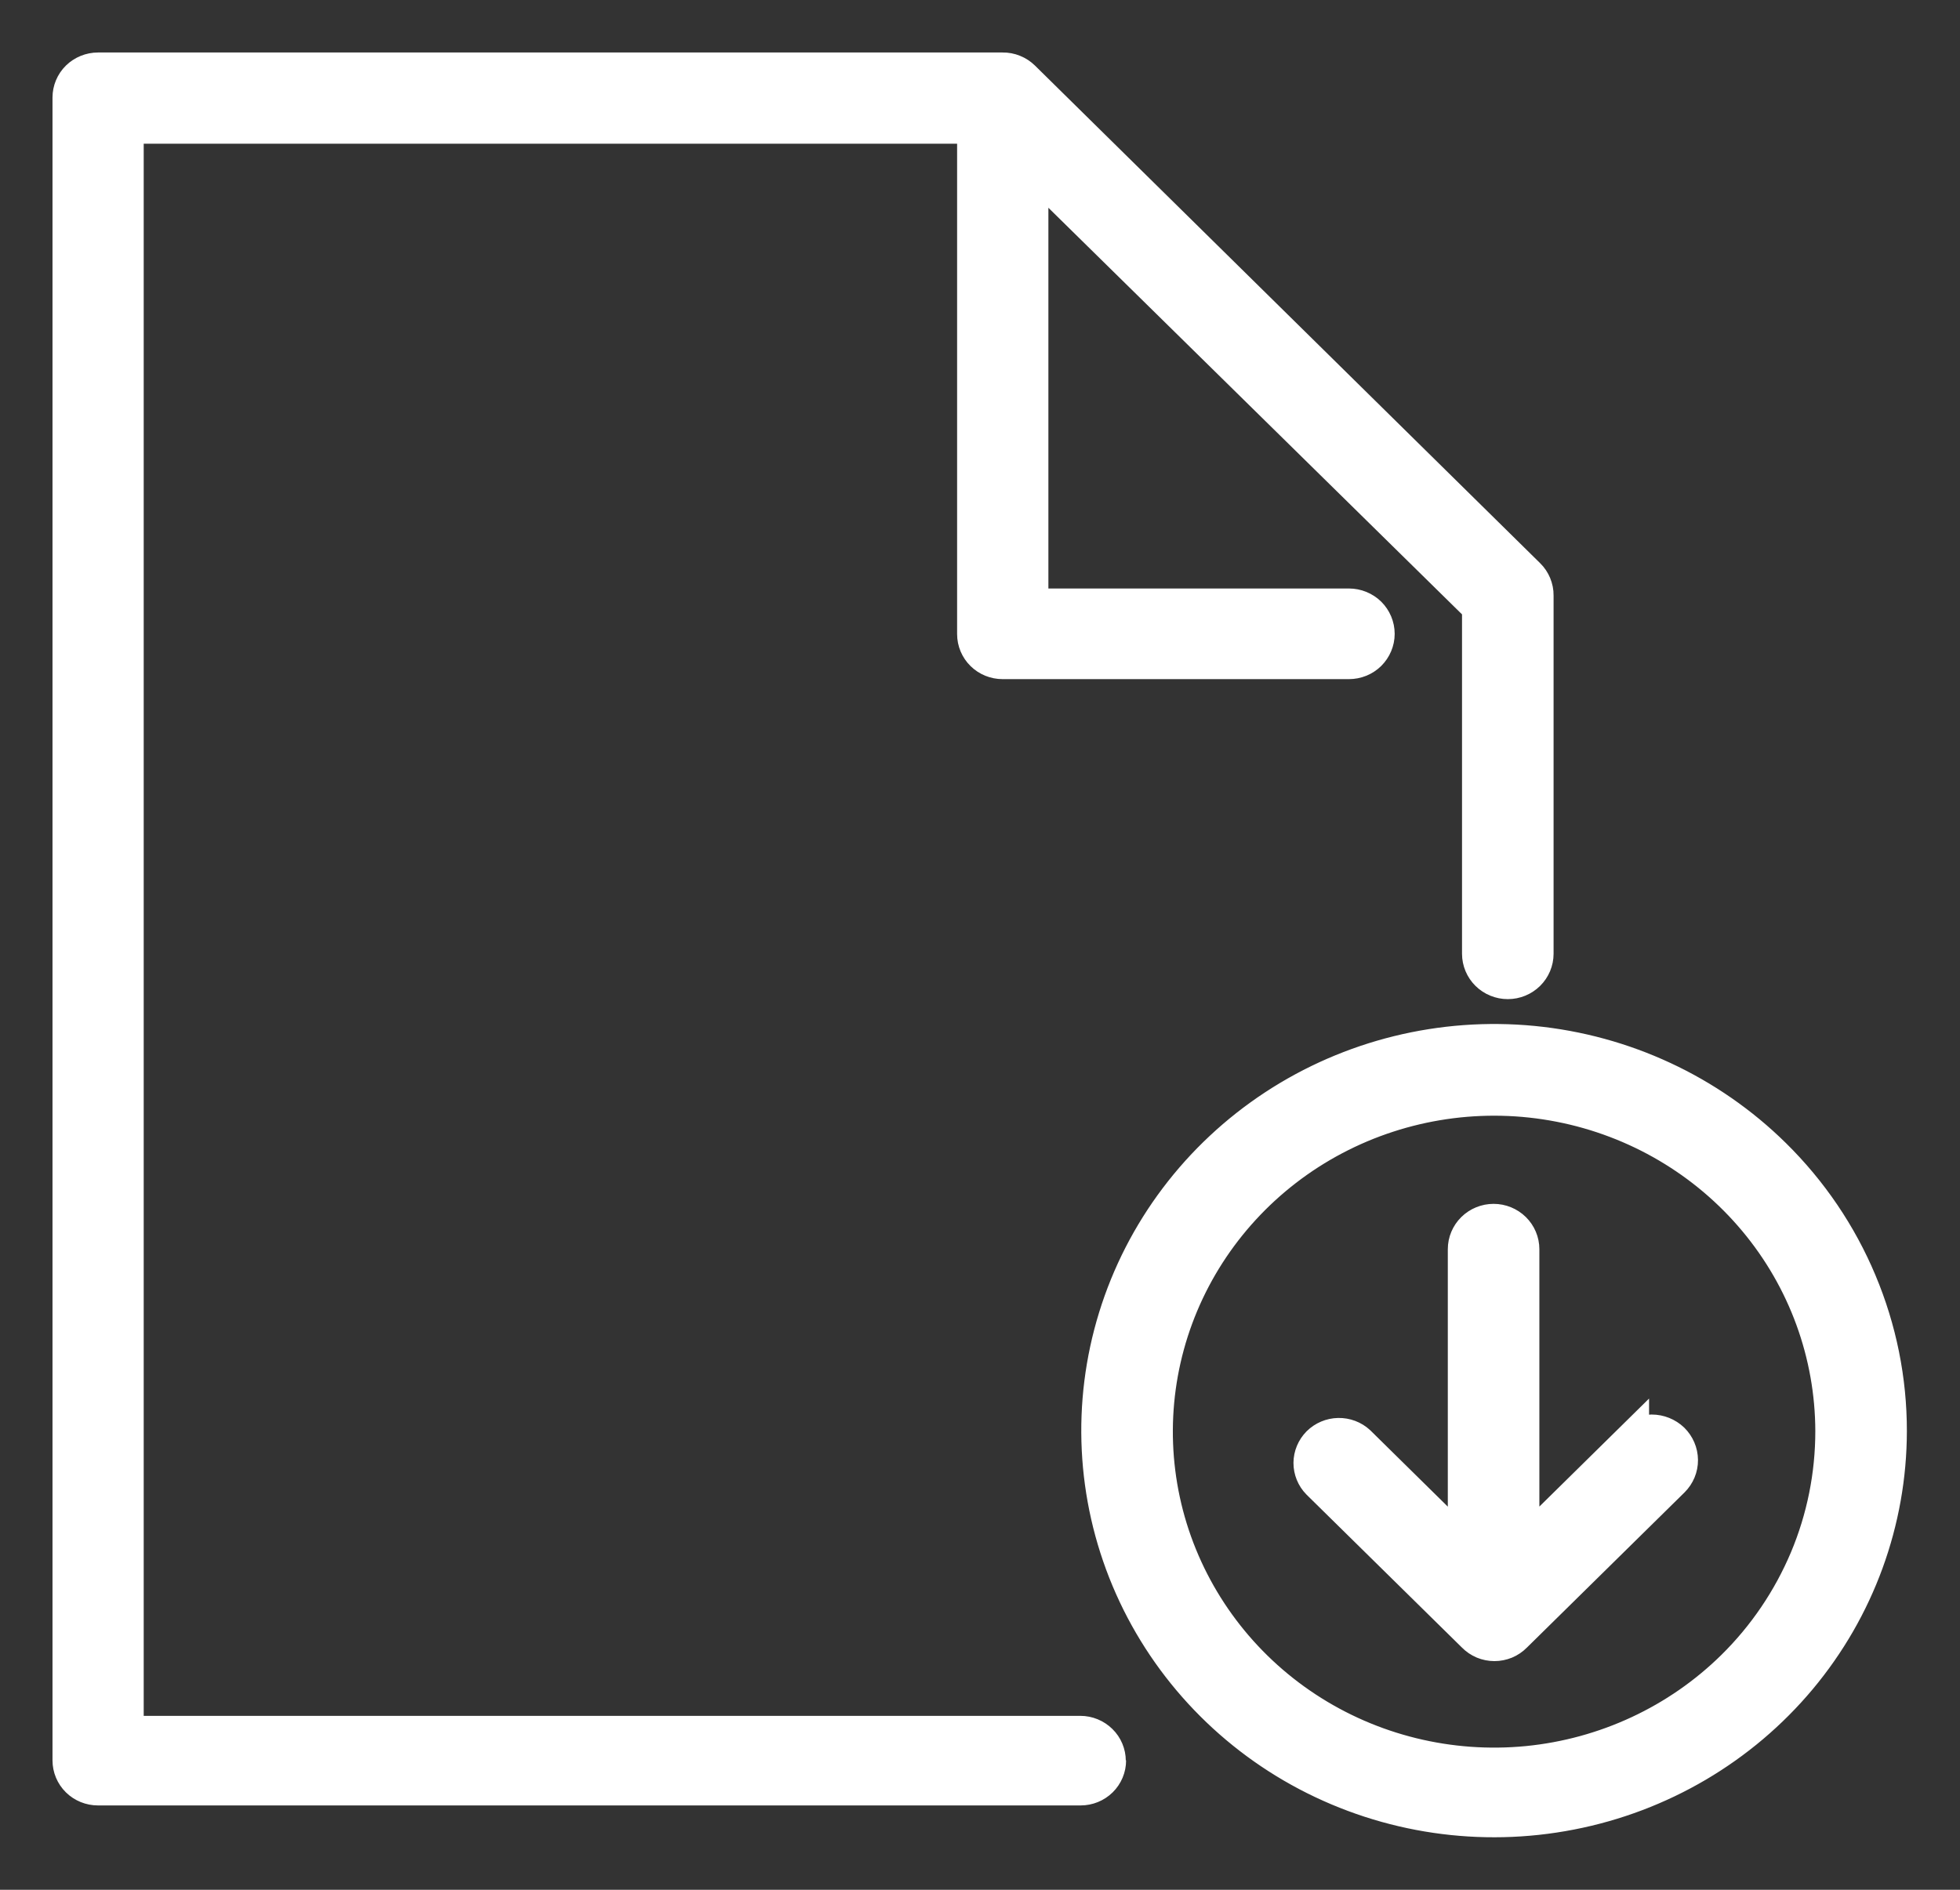 <svg width="28" height="27" viewBox="0 0 28 27" fill="none" xmlns="http://www.w3.org/2000/svg">
<rect x="0" y="0" width="28" height="27" fill="#333333" stroke="none"/>
<path d="M15.837 25.151C15.837 25.256 15.795 25.356 15.72 25.43C15.645 25.504 15.543 25.545 15.437 25.545H1.4C1.294 25.545 1.192 25.504 1.117 25.43C1.042 25.356 1 25.256 1 25.151V1.394C1 1.289 1.042 1.189 1.117 1.115C1.192 1.042 1.294 1 1.4 1H14.323C14.376 0.999 14.429 1.009 14.478 1.029C14.528 1.049 14.572 1.078 14.61 1.115L21.827 8.225C21.865 8.262 21.894 8.306 21.914 8.354C21.934 8.403 21.945 8.455 21.944 8.507V13.627C21.944 13.732 21.901 13.834 21.826 13.908C21.75 13.983 21.647 14.025 21.54 14.025C21.433 14.025 21.33 13.983 21.254 13.908C21.179 13.834 21.136 13.732 21.136 13.627V8.673L14.727 2.372V8.658H19.27C19.377 8.658 19.48 8.7 19.556 8.774C19.631 8.849 19.674 8.95 19.674 9.056C19.674 9.161 19.631 9.262 19.556 9.337C19.48 9.412 19.377 9.453 19.27 9.453H14.323C14.217 9.453 14.115 9.412 14.04 9.338C13.965 9.264 13.923 9.164 13.923 9.06V1.803H1.803V24.765H15.433C15.539 24.765 15.641 24.807 15.716 24.881C15.791 24.954 15.833 25.055 15.833 25.159L15.837 25.151ZM23.308 20.579L21.741 22.122V17.848C21.741 17.742 21.698 17.641 21.623 17.567C21.547 17.492 21.444 17.45 21.337 17.45C21.23 17.45 21.127 17.492 21.051 17.567C20.976 17.641 20.933 17.742 20.933 17.848V22.123L19.402 20.615C19.326 20.545 19.225 20.507 19.12 20.509C19.016 20.511 18.917 20.553 18.843 20.626C18.77 20.7 18.729 20.798 18.728 20.901C18.728 21.004 18.768 21.103 18.841 21.177L21.062 23.363C21.099 23.401 21.144 23.431 21.193 23.452C21.242 23.472 21.296 23.483 21.349 23.483C21.402 23.483 21.456 23.472 21.505 23.452C21.554 23.431 21.599 23.401 21.636 23.363L23.889 21.145C23.965 21.069 24.008 20.967 24.007 20.86C24.006 20.753 23.962 20.651 23.886 20.576C23.808 20.502 23.704 20.46 23.596 20.46C23.488 20.461 23.384 20.504 23.308 20.58V20.579ZM26.991 20.448C26.989 21.734 26.535 22.98 25.705 23.973C24.875 24.966 23.721 25.645 22.439 25.894C21.158 26.144 19.829 25.948 18.677 25.341C17.526 24.734 16.624 23.752 16.125 22.564C15.626 21.375 15.561 20.053 15.941 18.823C16.321 17.592 17.123 16.53 18.209 15.816C19.296 15.102 20.6 14.781 21.9 14.907C23.2 15.034 24.415 15.6 25.338 16.51C25.863 17.027 26.279 17.641 26.562 18.317C26.846 18.993 26.992 19.717 26.991 20.448ZM26.183 20.448C26.181 19.346 25.792 18.279 25.081 17.428C24.37 16.577 23.381 15.995 22.283 15.781C21.185 15.567 20.046 15.735 19.059 16.255C18.073 16.775 17.3 17.616 16.872 18.634C16.444 19.653 16.389 20.786 16.714 21.84C17.04 22.894 17.726 23.805 18.657 24.417C19.588 25.029 20.706 25.304 21.82 25.196C22.933 25.087 23.975 24.602 24.766 23.823C25.216 23.38 25.572 22.853 25.816 22.274C26.059 21.695 26.183 21.075 26.183 20.448Z" fill="white" stroke="white" stroke-width="0.5"/>
</svg>
